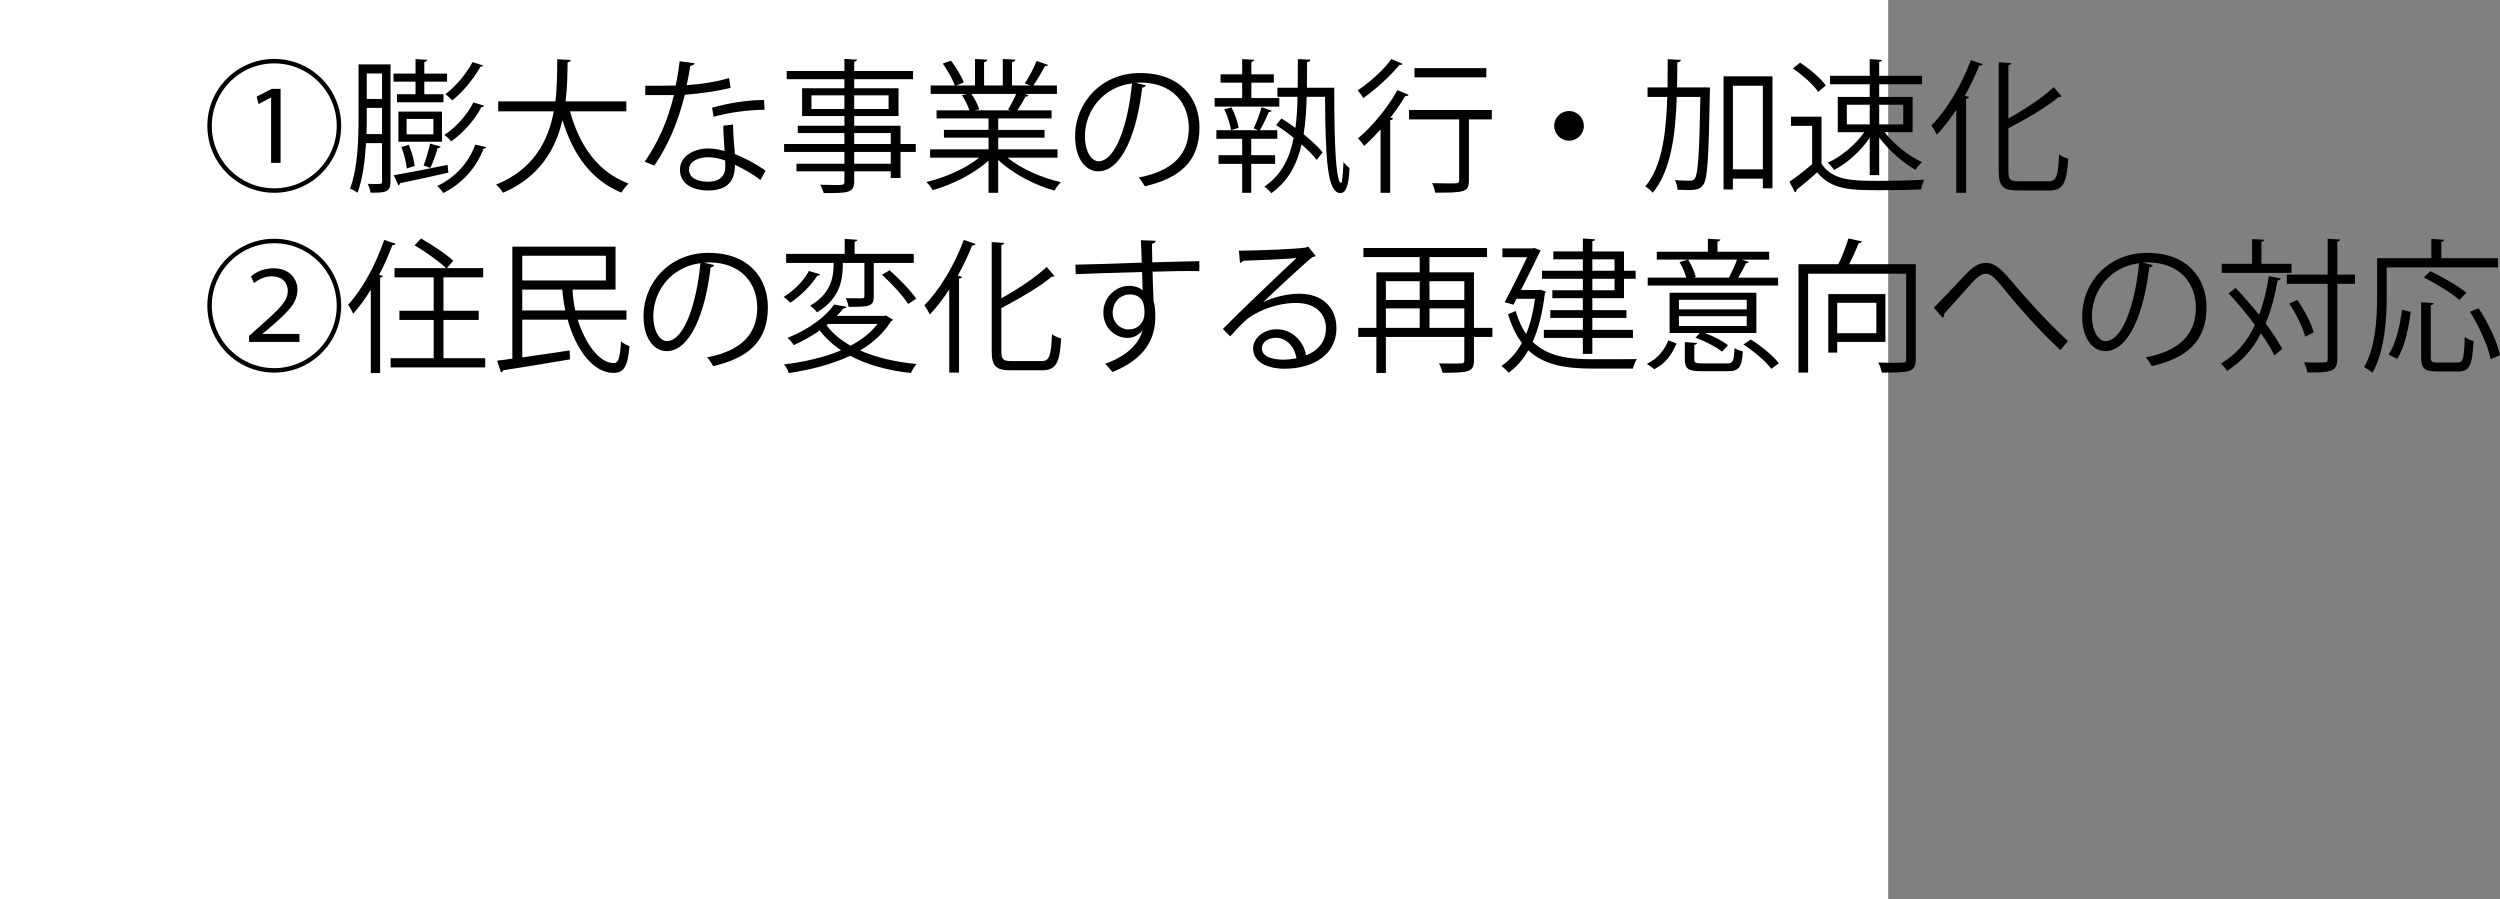 <?xml version="1.0" encoding="UTF-8"?><svg id="_レイヤー_2" xmlns="http://www.w3.org/2000/svg" viewBox="0 0 278.042 100"><rect x="0" y="0" width="278.042" height="100" fill="#808080" stroke="none"/><defs><style>.cls-1{fill:#fff;}</style></defs><g id="_レイヤー_2-2"><g id="_レイヤー_4のコピー_3"><rect class="cls-1" width="210" height="100"/><g><path d="m30.503,21.441c-4.114,0-7.443-3.33-7.443-7.443s3.33-7.443,7.443-7.443,7.443,3.33,7.443,7.443c0,4.146-3.361,7.443-7.443,7.443Zm-6.947-7.443c0,3.842,3.105,6.947,6.947,6.947s6.947-3.105,6.947-6.947-3.105-6.947-6.947-6.947c-3.874,0-6.947,3.138-6.947,6.947Zm6.594-3.153h-.016l-1.377.736-.208-.832,1.665-.864h.992v8.227h-1.057v-7.267Z"/><path d="m43.43,7.164v13.045c0,1.12-.48,1.248-2.225,1.217-.032-.24-.16-.705-.304-.977.32,0,.625.016.849.016.656,0,.736,0,.736-.272v-4.273h-1.777c-.112,1.921-.368,3.954-.944,5.522-.176-.145-.592-.385-.833-.465.88-2.32.944-5.602.944-7.971v-5.842h3.554Zm-2.641,5.842c0,.576,0,1.232-.032,1.904h1.729v-2.913h-1.697v1.009Zm1.697-4.834h-1.697v2.833h1.697v-2.833Zm3.729,2.305v-1.393h-2.449v-.896h2.449v-1.616l1.296.08c-.016.112-.096.192-.32.224v1.312h2.529v.896h-2.529v1.393h2.129v.896h-5.17v-.896h2.065Zm3.649,8.724c-1.969.448-4.05.913-5.362,1.169-.016.127-.096.207-.192.256l-.512-1.137c1.488-.256,3.793-.704,5.986-1.152l.08.864Zm-.705-6.786v3.345h-4.85v-3.345h4.85Zm-3.697,3.697c.336.736.592,1.713.656,2.353l-.88.272c-.048-.641-.304-1.633-.592-2.385l.816-.24Zm2.737-1.169v-1.712h-2.977v1.712h2.977Zm.816,1.36c-.048.096-.16.16-.336.16-.176.625-.512,1.602-.816,2.209-.16-.064-.56-.208-.752-.256.256-.672.576-1.729.72-2.449l1.185.336Zm5.058.064c-.032.096-.128.16-.288.16-.784,2.049-2.305,3.873-4.498,4.945-.144-.256-.417-.592-.672-.783,2.017-.93,3.521-2.609,4.242-4.61l1.216.288Zm-.24-4.609c-.032.111-.144.16-.288.144-.704,1.376-2.017,2.897-3.377,3.825-.176-.24-.48-.527-.752-.721,1.28-.815,2.561-2.256,3.233-3.617l1.184.369Zm-.096-4.482c-.064.111-.176.16-.304.145-.704,1.28-1.937,2.801-3.137,3.745-.192-.208-.512-.513-.769-.688,1.137-.832,2.353-2.289,3.025-3.569l1.185.368Z"/><path d="m69.658,12.381h-6.259c1.041,3.826,3.105,6.771,6.515,8.035-.272.24-.624.689-.8,1.01-3.345-1.377-5.378-4.211-6.562-8.068-.736,3.17-2.481,6.307-6.611,8.084-.16-.289-.496-.672-.768-.912,4.226-1.713,5.81-4.914,6.418-8.148h-6.178v-1.104h6.354c.208-1.665.192-3.298.208-4.69l1.504.08c-.016.144-.144.224-.352.272-.016,1.264-.032,2.77-.224,4.338h6.755v1.104Z"/><path d="m77.271,7.035c-.048.129-.208.256-.496.272-.112.704-.256,1.536-.4,2.161,1.568-.097,3.313-.369,4.706-.785l.176,1.089c-1.489.368-3.25.624-5.09.769-.769,3.072-1.825,5.57-3.394,7.875l-1.072-.432c1.457-2.098,2.561-4.498,3.249-7.412h-3.185v-1.04h1.905c.496,0,1.008-.017,1.473-.017.192-.848.336-1.76.448-2.705l1.681.225Zm4.258,6.818c.016,1.297.112,2.178.208,3.281,1.024.4,2.353,1.089,3.41,1.857l-.576,1.024c-.88-.673-1.969-1.296-2.833-1.681,0,1.601-.64,2.85-2.993,2.85-1.776,0-3.137-.801-3.121-2.306,0-1.601,1.681-2.368,3.153-2.368.576,0,1.168.111,1.809.287-.064-1.023-.144-2.064-.144-2.816l1.088-.129Zm-.88,4.002c-.656-.256-1.329-.368-1.905-.368-.96,0-2.097.384-2.113,1.377,0,.912.896,1.345,2.145,1.345,1.152,0,1.889-.561,1.889-1.617,0-.256,0-.496-.016-.736Zm4.386-5.65c-1.809.016-4.001.305-5.666.785l-.176-1.009c1.825-.528,4.034-.864,5.778-.864l.064,1.088Z"/><path d="m101.85,16.016v.88h-1.697v2.897h-1.088v-.736h-4.065v1.088c0,.721-.208,1.008-.688,1.168-.496.16-1.344.16-2.705.16-.048-.256-.24-.672-.384-.928.592.016,1.185.031,1.617.031.977,0,1.073,0,1.073-.416v-1.104h-5.33v-.849h5.33v-1.312h-6.707v-.88h6.707v-1.217h-5.186v-.816h5.186v-1.072h-4.706v-3.09h4.706v-1.008h-6.419v-.913h6.419v-1.345l1.393.08c-.016.129-.096.209-.304.225v1.04h6.546v.913h-6.546v1.008h4.93v3.09h-4.93v1.072h5.154v2.033h1.697Zm-11.604-3.891h3.666v-1.521h-3.666v1.521Zm8.58-1.521h-3.826v1.521h3.826v-1.521Zm-3.826,4.194v1.217h4.065v-1.217h-4.065Zm4.065,3.409v-1.312h-4.065v1.312h4.065Z"/><path d="m117.61,17.535h-5.555c1.489,1.232,3.826,2.258,5.938,2.722-.24.224-.56.656-.72.944-2.225-.625-4.69-1.904-6.258-3.426v3.666h-1.073v-3.586c-1.568,1.457-4.034,2.674-6.21,3.297-.144-.271-.464-.688-.704-.912,2.081-.48,4.386-1.504,5.874-2.705h-5.458v-.928h6.499v-1.297h-4.962v-.864h4.962v-1.28h-5.778v-.896h3.649c-.16-.496-.496-1.185-.832-1.697l.624-.127h-4.098v-.945h2.689c-.24-.672-.816-1.68-1.344-2.433l.912-.32c.577.736,1.185,1.761,1.425,2.433l-.848.32h2.097v-2.945l1.36.08c-.016.16-.144.24-.352.272v2.593h2.081v-2.945l1.393.08c-.016.16-.16.24-.368.272v2.593h2.017c-.208-.08-.448-.176-.592-.224.464-.688,1.024-1.761,1.312-2.497l1.265.432c-.032.097-.16.145-.336.145-.336.624-.849,1.504-1.297,2.145h2.625v.945h-3.617l.464.144c-.048.112-.176.16-.336.144-.224.433-.576,1.057-.896,1.537h3.793v.896h-5.938v1.28h5.154v.864h-5.154v1.297h6.595v.928Zm-5.49-5.361c.288-.465.656-1.169.896-1.729h-4.978c.368.527.72,1.232.88,1.712l-.496.112h3.954l-.256-.096Z"/><path d="m127.432,9.484c-.064.145-.192.256-.4.256-.576,4.979-2.241,9.316-4.898,9.316-1.344,0-2.561-1.346-2.561-3.874,0-3.842,2.993-7.06,7.203-7.06,4.626,0,6.626,2.93,6.626,6.051,0,3.811-2.208,5.65-6.083,6.547-.144-.256-.416-.688-.672-.977,3.681-.704,5.57-2.496,5.57-5.521,0-2.642-1.697-5.043-5.442-5.043-.16,0-.336.017-.48.033l1.137.271Zm-1.537-.208c-3.233.399-5.234,3.073-5.234,5.874,0,1.713.736,2.785,1.505,2.785,1.937,0,3.329-4.273,3.729-8.659Z"/><path d="m142.279,10.908v.945h-7.187v-.945h3.057v-1.712h-2.401v-.929h2.401v-1.696l1.329.08c-.016.112-.096.192-.304.224v1.393h2.497v.929h-2.497v1.712h3.105Zm-.464,7.315h-2.657v3.218h-1.008v-3.218h-2.625v-.96h2.625v-1.825h-2.865v-.96h4.626c-.16-.064-.384-.16-.48-.209.32-.64.688-1.664.88-2.352l1.12.399c-.032.097-.144.144-.32.144-.224.561-.656,1.457-.993,2.018h1.937v.96h-2.897v1.825h2.657v.96Zm-4.914-3.745c-.064-.608-.384-1.585-.736-2.321l.8-.208c.368.704.705,1.664.785,2.273l-.849.256Zm8.835-7.844c-.016.16-.128.24-.368.272,0,.977,0,1.937-.016,2.849h3.041c0,2.273-.032,10.597.769,10.597.112,0,.208-1.056.256-2.337.176.24.496.561.672.672-.08,2.065-.448,2.785-1.008,2.785-1.473,0-1.665-3.729-1.713-10.708h-2.049c-.032,1.489-.128,2.882-.336,4.161.864.705,1.648,1.426,2.113,2.018l-.656.848c-.384-.512-.993-1.119-1.681-1.729-.528,2.273-1.521,4.114-3.377,5.427-.16-.24-.512-.561-.769-.736,1.873-1.265,2.801-3.089,3.266-5.427-.64-.512-1.312-1.008-1.953-1.408.448-.607.528-.672.608-.736.496.305,1.024.672,1.537,1.041.144-1.057.208-2.226.24-3.458h-2.241v-1.009h2.257c.016-1.008.016-2.08.016-3.185l1.393.063Z"/><path d="m155.99,7.1c-.032.08-.16.144-.352.111-.929,1.169-2.593,2.689-4.018,3.697-.128-.239-.432-.656-.625-.863,1.345-.881,2.929-2.305,3.746-3.474l1.249.528Zm-2.449,14.342v-7.043c-.608.672-1.216,1.297-1.825,1.824-.144-.207-.48-.641-.688-.832,1.521-1.265,3.281-3.361,4.386-5.362l1.249.513c-.048.096-.176.16-.368.128-.48.8-1.041,1.616-1.649,2.401l.288.096c-.032.096-.128.176-.32.208v8.067h-1.073Zm12.373-9.204v1.04h-2.545v6.771c0,1.344-.512,1.377-3.746,1.377-.048-.305-.192-.736-.352-1.057.704.016,1.361.031,1.857.031,1.041,0,1.152,0,1.152-.367v-6.756h-5.57v-1.04h9.204Zm-.608-4.657v1.023h-7.987v-1.023h7.987Z"/><path d="m176.152,13.998c0,.912-.736,1.648-1.648,1.648s-1.649-.736-1.649-1.648.736-1.648,1.649-1.648c.944,0,1.648.768,1.648,1.648Z"/><path d="m189.367,9.725l.256-.016.56.031c0,.096-.016.256-.016.385-.128,7.379-.256,9.731-.72,10.404-.352.496-.672.607-1.841.607-.32,0-.672-.016-1.024-.031-.032-.32-.128-.769-.304-1.072.736.063,1.409.063,1.681.063.256,0,.4-.048.544-.257.336-.463.496-2.672.608-9.059h-2.625c-.144,4.258-.657,8.227-2.673,10.66-.176-.24-.56-.545-.833-.705,1.857-2.176,2.321-5.857,2.449-9.955h-2.193v-1.057h2.225c.016-1.024.016-2.081.016-3.138l1.473.08c-.032.144-.144.24-.4.272,0,.928-.016,1.856-.032,2.785h2.849Zm2.321-1.232h5.442v12.453h-1.072v-1.072h-3.33v1.199h-1.041v-12.58Zm1.041,10.34h3.33v-9.3h-3.33v9.3Z"/><path d="m202.582,12.974v5.234c1.249,1.905,3.538,1.905,6.418,1.905,1.729,0,3.762-.049,5.01-.129-.128.256-.32.769-.352,1.088-1.104.049-2.865.08-4.45.08-3.297,0-5.49,0-7.107-1.984-.784.705-1.633,1.425-2.321,1.969.016.145-.032.209-.144.256l-.624-1.184c.768-.513,1.713-1.249,2.529-1.953v-4.258h-2.353v-1.024h3.393Zm-2.385-6.003c1.072.689,2.305,1.745,2.865,2.529l-.849.721c-.528-.801-1.745-1.889-2.817-2.609l.8-.641Zm7.747,12.502v-4.146c-1.008,1.489-2.545,2.85-3.97,3.586-.16-.256-.464-.624-.704-.816,1.473-.656,3.105-2.001,4.065-3.394h-2.945v-3.921h3.553v-1.409h-4.418v-.944h4.418v-1.856l1.36.096c-.016.112-.096.192-.304.208v1.553h4.754v.944h-4.754v1.409h3.714v3.921h-3.105c1.008,1.329,2.705,2.673,4.162,3.329-.24.209-.576.576-.736.849-1.376-.752-2.961-2.161-4.034-3.585v4.178h-1.056Zm-2.545-7.828v2.193h2.545v-2.193h-2.545Zm6.274,0h-2.673v2.193h2.673v-2.193Z"/><path d="m217.573,21.441v-9.236c-.688,1.041-1.409,1.985-2.161,2.77-.128-.272-.417-.769-.608-1.024,1.665-1.665,3.361-4.466,4.386-7.267l1.312.447c-.064.145-.208.177-.368.145-.464,1.152-1.008,2.289-1.617,3.377l.464.129c-.032.111-.112.191-.32.207v10.453h-1.088Zm5.794-2.385c0,.896.192,1.104,1.121,1.104h3.345c.912,0,1.056-.607,1.168-2.992.272.207.704.416,1.024.479-.176,2.625-.496,3.538-2.145,3.538h-3.458c-1.648,0-2.129-.449-2.129-2.162V6.924l1.393.096c-.016.111-.096.191-.32.224v5.938c1.889-1.057,3.841-2.354,5.042-3.489l.88,1.024c-.064.048-.176.08-.304.048-1.345,1.137-3.553,2.417-5.618,3.505v4.787Z"/><path d="m30.503,41.439c-4.114,0-7.443-3.328-7.443-7.442s3.33-7.442,7.443-7.442,7.443,3.328,7.443,7.442c0,4.146-3.361,7.442-7.443,7.442Zm-6.947-7.442c0,3.842,3.105,6.946,6.947,6.946s6.947-3.104,6.947-6.946-3.105-6.946-6.947-6.946c-3.874,0-6.947,3.137-6.947,6.946Zm4.146,4.034v-.673l.896-.8c2.641-2.321,3.393-3.105,3.409-4.178,0-.753-.416-1.648-1.825-1.648-.768,0-1.473.384-1.937.752l-.336-.752c.688-.576,1.569-.896,2.497-.896,2.017,0,2.673,1.408,2.673,2.353,0,1.568-1.104,2.562-3.297,4.45l-.576.464v.032h4.098v.896h-5.602Z"/><path d="m41.237,32.221c-.608,1.008-1.281,1.904-1.953,2.673-.112-.257-.384-.753-.56-1.009,1.537-1.664,3.073-4.434,4.001-7.203l1.281.433c-.064.112-.176.16-.368.144-.417,1.121-.913,2.242-1.473,3.314l.432.111c-.032.096-.112.176-.32.192v10.612h-1.04v-9.268Zm8.083,7.619h4.642v1.023h-10.517v-1.023h4.786v-4.258h-3.81v-1.025h3.81v-3.713h-4.354v-1.024h5.73c-.752-.736-2.289-1.825-3.489-2.528l.704-.77c1.232.705,2.817,1.745,3.585,2.481l-.704.816h4.034v1.024h-4.418v3.713h3.922v1.025h-3.922v4.258Z"/><path d="m69.674,35.55h-5.426c.848,2.705,2.433,4.851,4.034,4.834.496,0,.688-.673.784-2.417.256.225.64.432.944.528-.192,2.337-.672,2.978-1.792,2.978-2.257,0-4.162-2.594-5.09-5.923h-5.042v4.194c1.617-.225,3.474-.497,5.266-.77l.048.993c-2.737.464-5.65.944-7.443,1.216-.032.129-.128.209-.24.225l-.432-1.297c.496-.064,1.073-.128,1.697-.224v-12.453h11.477v4.771h-4.706l-.08.016c.032.768.144,1.553.304,2.305h5.699v1.024Zm-2.289-7.106h-9.3v2.752h9.3v-2.752Zm-9.3,6.082h4.786c-.16-.752-.272-1.537-.336-2.32h-4.45v2.32Z"/><path d="m79.432,29.483c-.064.144-.192.256-.4.256-.576,4.978-2.241,9.315-4.898,9.315-1.344,0-2.561-1.344-2.561-3.873,0-3.842,2.993-7.059,7.203-7.059,4.626,0,6.626,2.929,6.626,6.051,0,3.809-2.208,5.649-6.083,6.546-.144-.256-.416-.688-.672-.976,3.681-.705,5.57-2.498,5.57-5.523,0-2.641-1.697-5.041-5.442-5.041-.16,0-.336.016-.48.031l1.137.272Zm-1.537-.208c-3.233.4-5.234,3.073-5.234,5.874,0,1.713.736,2.785,1.505,2.785,1.937,0,3.329-4.273,3.729-8.659Z"/><path d="m91.206,30.508c-.048.096-.16.16-.32.16-.592.977-1.809,2.225-2.977,2.993-.192-.192-.544-.48-.752-.641,1.137-.688,2.289-1.856,2.801-2.881l1.249.368Zm7.331,4.578l.784.48c-.032.08-.128.127-.224.159-.833,1.345-2.017,2.417-3.441,3.249,1.761.785,3.906,1.281,6.291,1.506-.24.239-.496.703-.64,1.008-2.609-.288-4.898-.929-6.755-1.921-2.001.944-4.37,1.553-6.819,1.921-.08-.272-.336-.736-.544-.961,2.273-.271,4.481-.783,6.354-1.568-.929-.624-1.729-1.36-2.369-2.209-.816.576-1.792,1.137-2.897,1.633-.144-.256-.464-.624-.705-.801,2.497-.992,4.29-2.416,5.202-3.713l1.376.24c-.032.111-.144.191-.352.191-.224.272-.464.545-.736.833h5.282l.192-.048Zm-4.802-5.843c0,1.553-.112,3.842-2.865,5.49-.16-.224-.528-.56-.768-.736,2.401-1.393,2.609-3.281,2.609-4.657v-.097h-5.282v-1.009h6.515v-1.664l1.409.096c-.016.112-.096.192-.304.208v1.36h6.579v1.009h-4.45v3.698c0,1.152-.448,1.184-2.801,1.184-.048-.288-.176-.672-.304-.96.848.016,1.568.016,1.792.016.224-.016.272-.063.272-.256v-3.682h-2.401Zm-1.633,6.786l-.176.145c.656.896,1.568,1.648,2.673,2.273,1.217-.641,2.257-1.441,2.993-2.418h-5.49Zm8.9-2.225c-.576-.896-1.825-2.272-2.913-3.249l.848-.496c1.072.944,2.369,2.272,2.961,3.169l-.896.576Z"/><path d="m105.573,41.439v-9.234c-.688,1.039-1.409,1.984-2.161,2.769-.128-.272-.417-.769-.608-1.024,1.665-1.664,3.361-4.466,4.386-7.268l1.312.449c-.064.144-.208.176-.368.144-.464,1.152-1.008,2.289-1.617,3.378l.464.127c-.032.113-.112.192-.32.209v10.451h-1.088Zm5.794-2.385c0,.896.192,1.105,1.121,1.105h3.345c.912,0,1.056-.609,1.168-2.994.272.209.704.416,1.024.48-.176,2.625-.496,3.537-2.145,3.537h-3.458c-1.648,0-2.129-.447-2.129-2.16v-12.102l1.393.097c-.016.112-.096.192-.32.224v5.938c1.889-1.056,3.841-2.353,5.042-3.489l.88,1.024c-.064.048-.176.08-.304.048-1.345,1.137-3.553,2.417-5.618,3.506v4.785Z"/><path d="m126.983,29.211c-.016-.352-.064-2.097-.096-2.496l1.649.063c-.016.128-.128.288-.416.336,0,.192,0,.384.032,2.065,1.969-.064,4.034-.112,5.234-.129v1.105c-1.361-.033-3.297,0-5.202.063.032,1.249.064,2.401.112,3.281.16.528.192,1.009.192,1.681,0,.512-.048,1.104-.16,1.553-.417,1.873-1.793,3.521-4.61,4.642-.208-.272-.561-.673-.816-.912,2.449-.88,3.761-2.209,4.162-3.729h-.016c-.336.48-.928.848-1.648.848-1.425,0-2.689-1.168-2.689-2.801-.016-1.696,1.361-2.993,2.881-2.993.576,0,1.168.208,1.489.497,0-.273-.032-1.346-.064-2.033-1.665.031-6.723.207-7.379.24l-.032-1.057,3.649-.096,3.729-.129Zm.304,5.619c0-.625,0-2.082-1.633-2.082-1.104.017-1.889.865-1.905,2.033,0,1.121.849,1.857,1.777,1.857,1.136,0,1.761-.881,1.761-1.809Z"/><path d="m140.519,33.598c1.056-.545,2.705-.93,3.97-.93,2.545,0,4.146,1.489,4.146,3.842,0,2.897-2.545,4.498-5.762,4.498-2.081,0-3.505-.832-3.505-2.24,0-1.186,1.168-2.146,2.625-2.146,1.809,0,3.025,1.44,3.265,2.897,1.281-.48,2.209-1.505,2.209-2.993,0-1.729-1.281-2.833-3.297-2.833-2.401,0-4.754,1.072-5.811,2.097-.48.448-1.104,1.12-1.537,1.616l-.816-.816c1.441-1.504,6.019-5.874,8.195-7.906-.928.127-4.129.256-5.954.319-.048.112-.208.208-.336.24l-.128-1.36c2.161-.016,6.291-.176,7.459-.353l.24-.112.848,1.041c-.08.064-.224.128-.384.145-1.137.928-4.178,3.777-5.426,4.978v.017Zm2.209,6.402c.48,0,1.04-.064,1.457-.16-.176-1.232-1.088-2.273-2.273-2.273-.833,0-1.569.448-1.569,1.185,0,.977,1.329,1.249,2.385,1.249Z"/><path d="m165.978,36.462v1.009h-2.049v2.593c0,1.312-.56,1.393-3.489,1.393-.064-.288-.24-.753-.4-1.04.464.016.928.016,1.312.016.544,0,.96,0,1.12-.016.304,0,.384-.08.384-.369v-2.576h-8.724v4.002h-1.056v-4.002h-2.017v-1.009h2.017v-6.179h4.818v-1.696h-6.259v-1.009h13.75v1.009h-6.403v1.696h4.946v6.179h2.049Zm-8.083-5.187h-3.762v2.082h3.762v-2.082Zm-3.762,3.025v2.161h3.762v-2.161h-3.762Zm8.724-3.025h-3.874v2.082h3.874v-2.082Zm-3.874,5.187h3.874v-2.161h-3.874v2.161Z"/><path d="m171.302,32.221l.625.208c-.016.079-.064.144-.112.192-.256,2.16-.704,3.953-1.36,5.394,1.601,1.585,3.874,1.937,6.643,1.937.608,0,4.162,0,4.946-.016-.176.256-.368.752-.432,1.057h-4.53c-3.025,0-5.378-.416-7.106-2.033-.608,1.057-1.345,1.889-2.193,2.497-.16-.224-.576-.608-.8-.753.896-.607,1.665-1.456,2.273-2.561-.624-.832-1.136-1.873-1.537-3.201l.849-.352c.304,1.023.688,1.872,1.168,2.561.448-1.104.784-2.4.976-3.922h-2.049l-.336.656-.992-.271c.832-1.537,1.825-3.57,2.497-5.01h-2.737v-.977h3.361l.208-.049.688.289c-.032.063-.08.144-.128.207-.496,1.025-1.28,2.642-2.064,4.178h1.937l.208-.031Zm4.738.064v-1.281h-4.546v-.896h4.546v-1.264h-3.282v-.881h3.282v-1.441l1.36.097c-.016.112-.096.192-.304.208v1.137h3.521v2.145h1.296v.896h-1.296v2.161h-3.521v1.328h3.793v.864h-3.793v1.328h4.514v.896h-4.514v1.777h-1.056v-1.777h-4.338v-.896h4.338v-1.328h-3.618v-.864h3.618v-1.328h-3.394v-.88h3.394Zm1.056-3.441v1.264h2.465v-1.264h-2.465Zm2.465,3.441v-1.281h-2.465v1.281h2.465Z"/><path d="m186.454,38.191c-.464,1.152-1.185,2.24-2.465,2.865l-.833-.593c1.201-.561,1.985-1.569,2.385-2.609l.913.337Zm11.301-7.315v.88h-14.502v-.88h4.29c-.144-.528-.432-1.2-.752-1.729l.896-.271h-3.425v-.881h5.682v-1.439l1.393.08c-.016.111-.112.191-.32.224v1.136h5.746v.881h-3.041l.784.256c-.048.096-.16.145-.32.145-.208.448-.56,1.088-.864,1.601h4.434Zm-2.417,1.681v4.482h-5.73c.96.352,2.001.896,2.577,1.359-.528.545-.592.641-.656.721-.625-.512-1.905-1.185-2.961-1.568l.48-.512h-3.362v-4.482h9.652Zm-1.073,1.856v-1.072h-7.539v1.072h7.539Zm0,1.841v-1.088h-7.539v1.088h7.539Zm-5.826,3.729c0,.368.128.433.912.433h2.737c.64,0,.752-.209.816-1.697.24.16.64.305.928.353-.112,1.809-.432,2.209-1.648,2.209h-2.914c-1.488,0-1.889-.24-1.889-1.297v-1.937l1.361.096c-.016.096-.096.176-.304.209v1.632Zm3.857-9.124c.288-.544.672-1.376.896-1.984h-5.442c.368.592.72,1.393.849,1.921l-.24.08h3.985l-.048-.017Zm4.706,10.164c-.608-.816-1.921-1.952-3.105-2.705l.816-.56c1.152.704,2.497,1.809,3.121,2.642l-.832.623Z"/><path d="m213.066,29.387v10.549c0,.752-.176,1.121-.72,1.312-.561.176-1.569.191-3.057.191-.064-.319-.224-.815-.4-1.119.625.016,1.201.031,1.681.031s.848-.016,1.008-.016c.32,0,.417-.096.417-.4v-9.492h-10.9v10.996h-1.073v-12.053h4.434c.432-.863.864-2.032,1.12-2.865l1.505.337c-.048.112-.16.176-.352.176-.272.688-.672,1.585-1.073,2.353h7.411Zm-3.377,8.645h-5.362v1.184h-.992v-6.514h6.354v5.33Zm-1.008-4.354h-4.354v3.378h4.354v-3.378Z"/><path d="m215.076,34.205c.672-.641,2.321-2.385,3.169-3.297,1.232-1.361,1.841-1.665,2.641-1.665.96,0,1.648.608,3.073,2.306,1.136,1.376,3.761,4.305,6.034,6.386l-.848.993c-2.193-1.985-4.802-4.979-5.762-6.18-1.361-1.664-1.857-2.305-2.513-2.305-.64,0-1.137.528-2.113,1.633-.544.625-1.841,2.049-2.529,2.817.016.208-.048.368-.176.448l-.977-1.137Z"/><path d="m239.432,29.483c-.064.144-.192.256-.4.256-.576,4.978-2.241,9.315-4.898,9.315-1.344,0-2.561-1.344-2.561-3.873,0-3.842,2.993-7.059,7.203-7.059,4.626,0,6.626,2.929,6.626,6.051,0,3.809-2.208,5.649-6.083,6.546-.144-.256-.416-.688-.672-.976,3.681-.705,5.57-2.498,5.57-5.523,0-2.641-1.697-5.041-5.442-5.041-.16,0-.336.016-.48.031l1.137.272Zm-1.537-.208c-3.233.4-5.234,3.073-5.234,5.874,0,1.713.736,2.785,1.505,2.785,1.937,0,3.329-4.273,3.729-8.659Z"/><path d="m248.629,32.012c.864.913,1.792,1.969,2.625,3.01.48-1.28.833-2.721,1.072-4.306l1.329.256c-.032.128-.144.192-.352.208-.304,1.777-.736,3.377-1.329,4.786.784,1.04,1.425,2.032,1.841,2.833l-.864.736c-.336-.704-.864-1.553-1.489-2.465-.912,1.761-2.145,3.153-3.777,4.178-.144-.24-.464-.608-.672-.816,1.665-.977,2.897-2.434,3.777-4.289-.912-1.217-1.953-2.466-2.929-3.521l.769-.609Zm6.227-2.672v1.008h-7.763v-1.008h3.377v-2.754l1.344.08c-.016.112-.096.192-.304.225v2.449h3.345Zm7.059,1.199v1.025h-1.969v8.355c0,1.473-.816,1.504-3.329,1.504-.048-.304-.208-.8-.368-1.12.528.017,1.008.017,1.409.017,1.168,0,1.216,0,1.216-.385v-8.371h-4.53v-1.025h4.53v-3.984l1.393.08c-.032.127-.112.207-.32.224v3.681h1.969Zm-6.418,2.818c.784,1.12,1.569,2.625,1.825,3.602l-.944.479c-.256-.992-1.008-2.545-1.777-3.682l.896-.399Z"/><path d="m277.818,29.739h-12.373v3.202c0,2.465-.208,6.066-1.585,8.515-.192-.192-.672-.496-.928-.624,1.312-2.321,1.44-5.57,1.44-7.891v-4.227h6.035v-2.145l1.424.096c-.016.112-.096.192-.32.225v1.824h6.307v1.024Zm-9.7,4.946c-.24,1.744-.656,3.922-1.504,5.218l-.96-.464c.833-1.248,1.265-3.266,1.489-4.979l.976.225Zm2.225,5.01c0,.528.112.625.752.625h2.193c.656,0,.768-.417.832-2.85.24.208.688.384.977.464-.128,2.673-.416,3.378-1.729,3.378h-2.385c-1.345,0-1.713-.353-1.713-1.617v-6.082l1.393.096c-.016.112-.112.191-.32.225v5.762Zm-.064-9.539c1.376.64,3.137,1.664,4.034,2.4l-.785.801c-.832-.736-2.577-1.809-3.969-2.498l.72-.703Zm6.723,9.795c-.272-1.408-1.249-3.617-2.305-5.281l.96-.385c1.088,1.633,2.113,3.793,2.385,5.219l-1.041.447Z"/></g></g></g></svg>